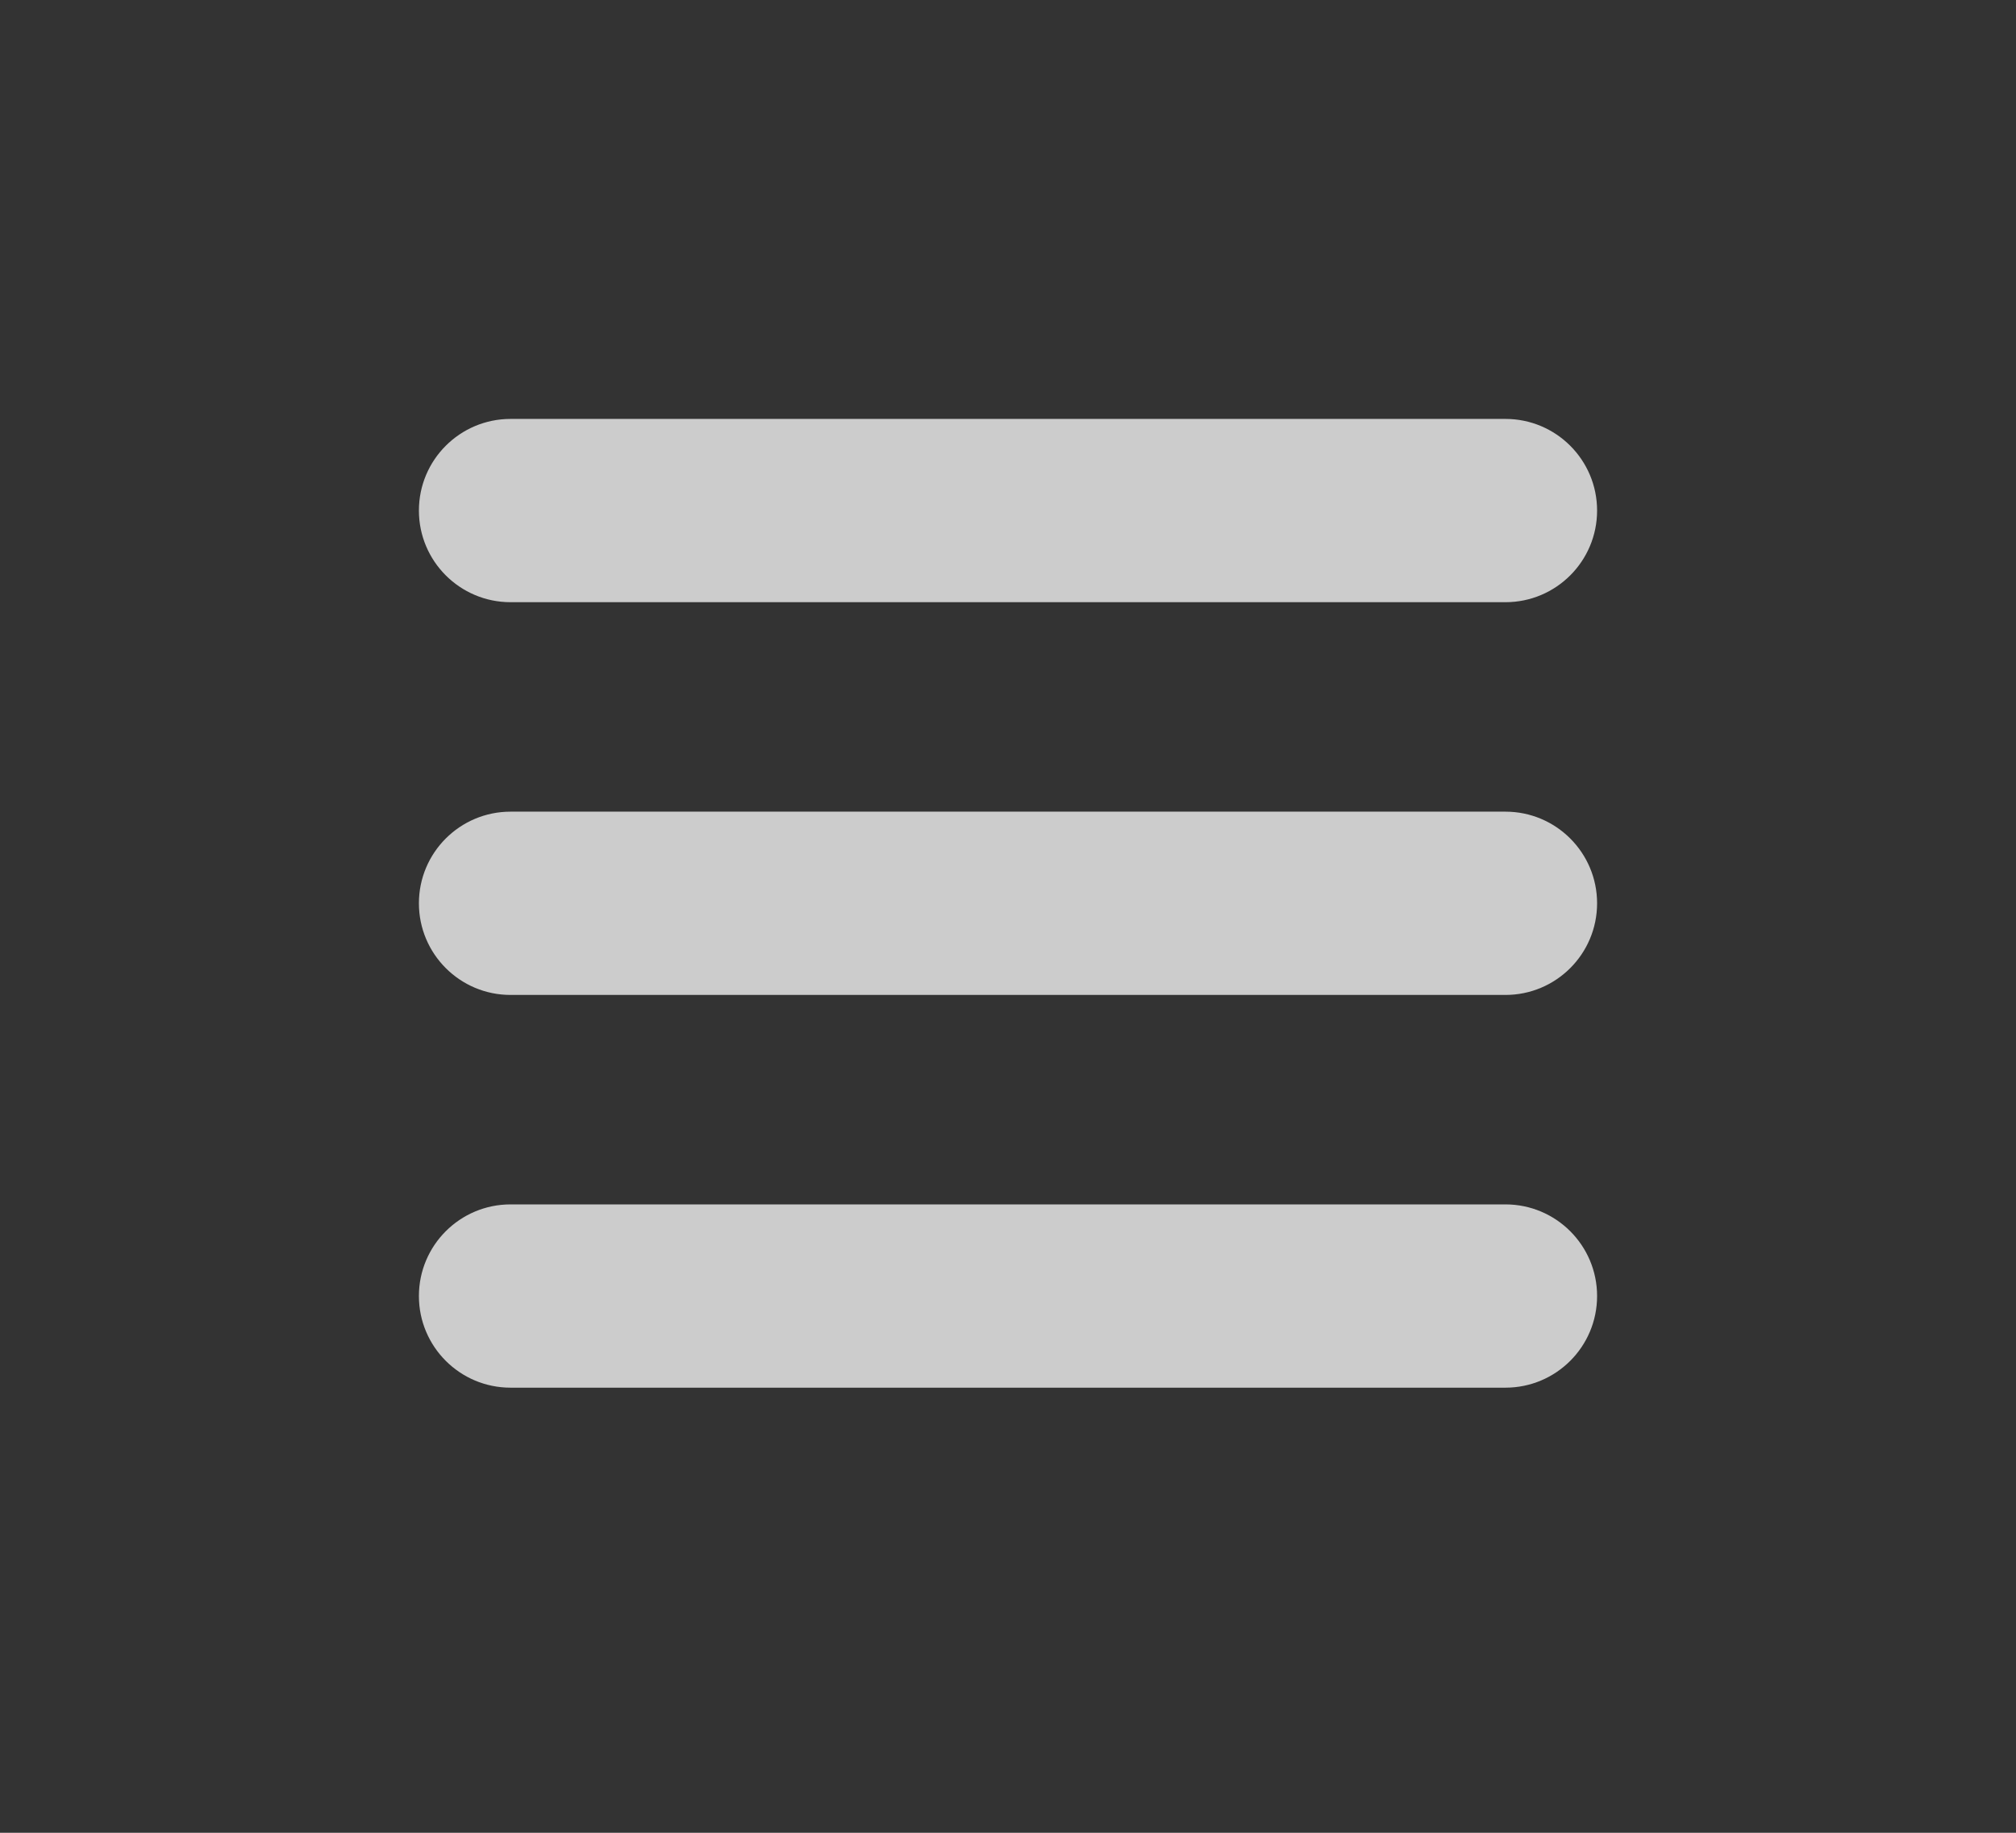 <?xml version="1.0" encoding="utf-8"?>
<!-- Generator: Adobe Illustrator 26.5.0, SVG Export Plug-In . SVG Version: 6.00 Build 0)  -->
<svg version="1.1" id="レイヤー_1" xmlns="http://www.w3.org/2000/svg" xmlns:xlink="http://www.w3.org/1999/xlink" x="0px"
	 y="0px" width="77px" height="70px" viewBox="0 0 77 70" enable-background="new 0 0 77 70" xml:space="preserve">
<rect x="0" y="0" width="77" height="70" fill="#333333" stroke="none"/>
<g opacity="0.75">
	<path fill="#FFFFFF" d="M57.5,23h-38c-1.933,0-3.5-1.567-3.5-3.5l0,0c0-1.933,1.567-3.5,3.5-3.5h38c1.933,0,3.5,1.567,3.5,3.5l0,0
		C61,21.433,59.433,23,57.5,23z"/>
	<path fill="#FFFFFF" d="M57.5,38h-38c-1.933,0-3.5-1.567-3.5-3.5l0,0c0-1.933,1.567-3.5,3.5-3.5h38c1.933,0,3.5,1.567,3.5,3.5l0,0
		C61,36.433,59.433,38,57.5,38z"/>
	<path fill="#FFFFFF" d="M57.5,53h-38c-1.933,0-3.5-1.567-3.5-3.5l0,0c0-1.933,1.567-3.5,3.5-3.5h38c1.933,0,3.5,1.567,3.5,3.5l0,0
		C61,51.433,59.433,53,57.5,53z"/>
</g>
<g>
</g>
<g>
</g>
<g>
</g>
<g>
</g>
<g>
</g>
<g>
</g>
<g>
</g>
<g>
</g>
<g>
</g>
<g>
</g>
<g>
</g>
<g>
</g>
<g>
</g>
<g>
</g>
<g>
</g>
</svg>
